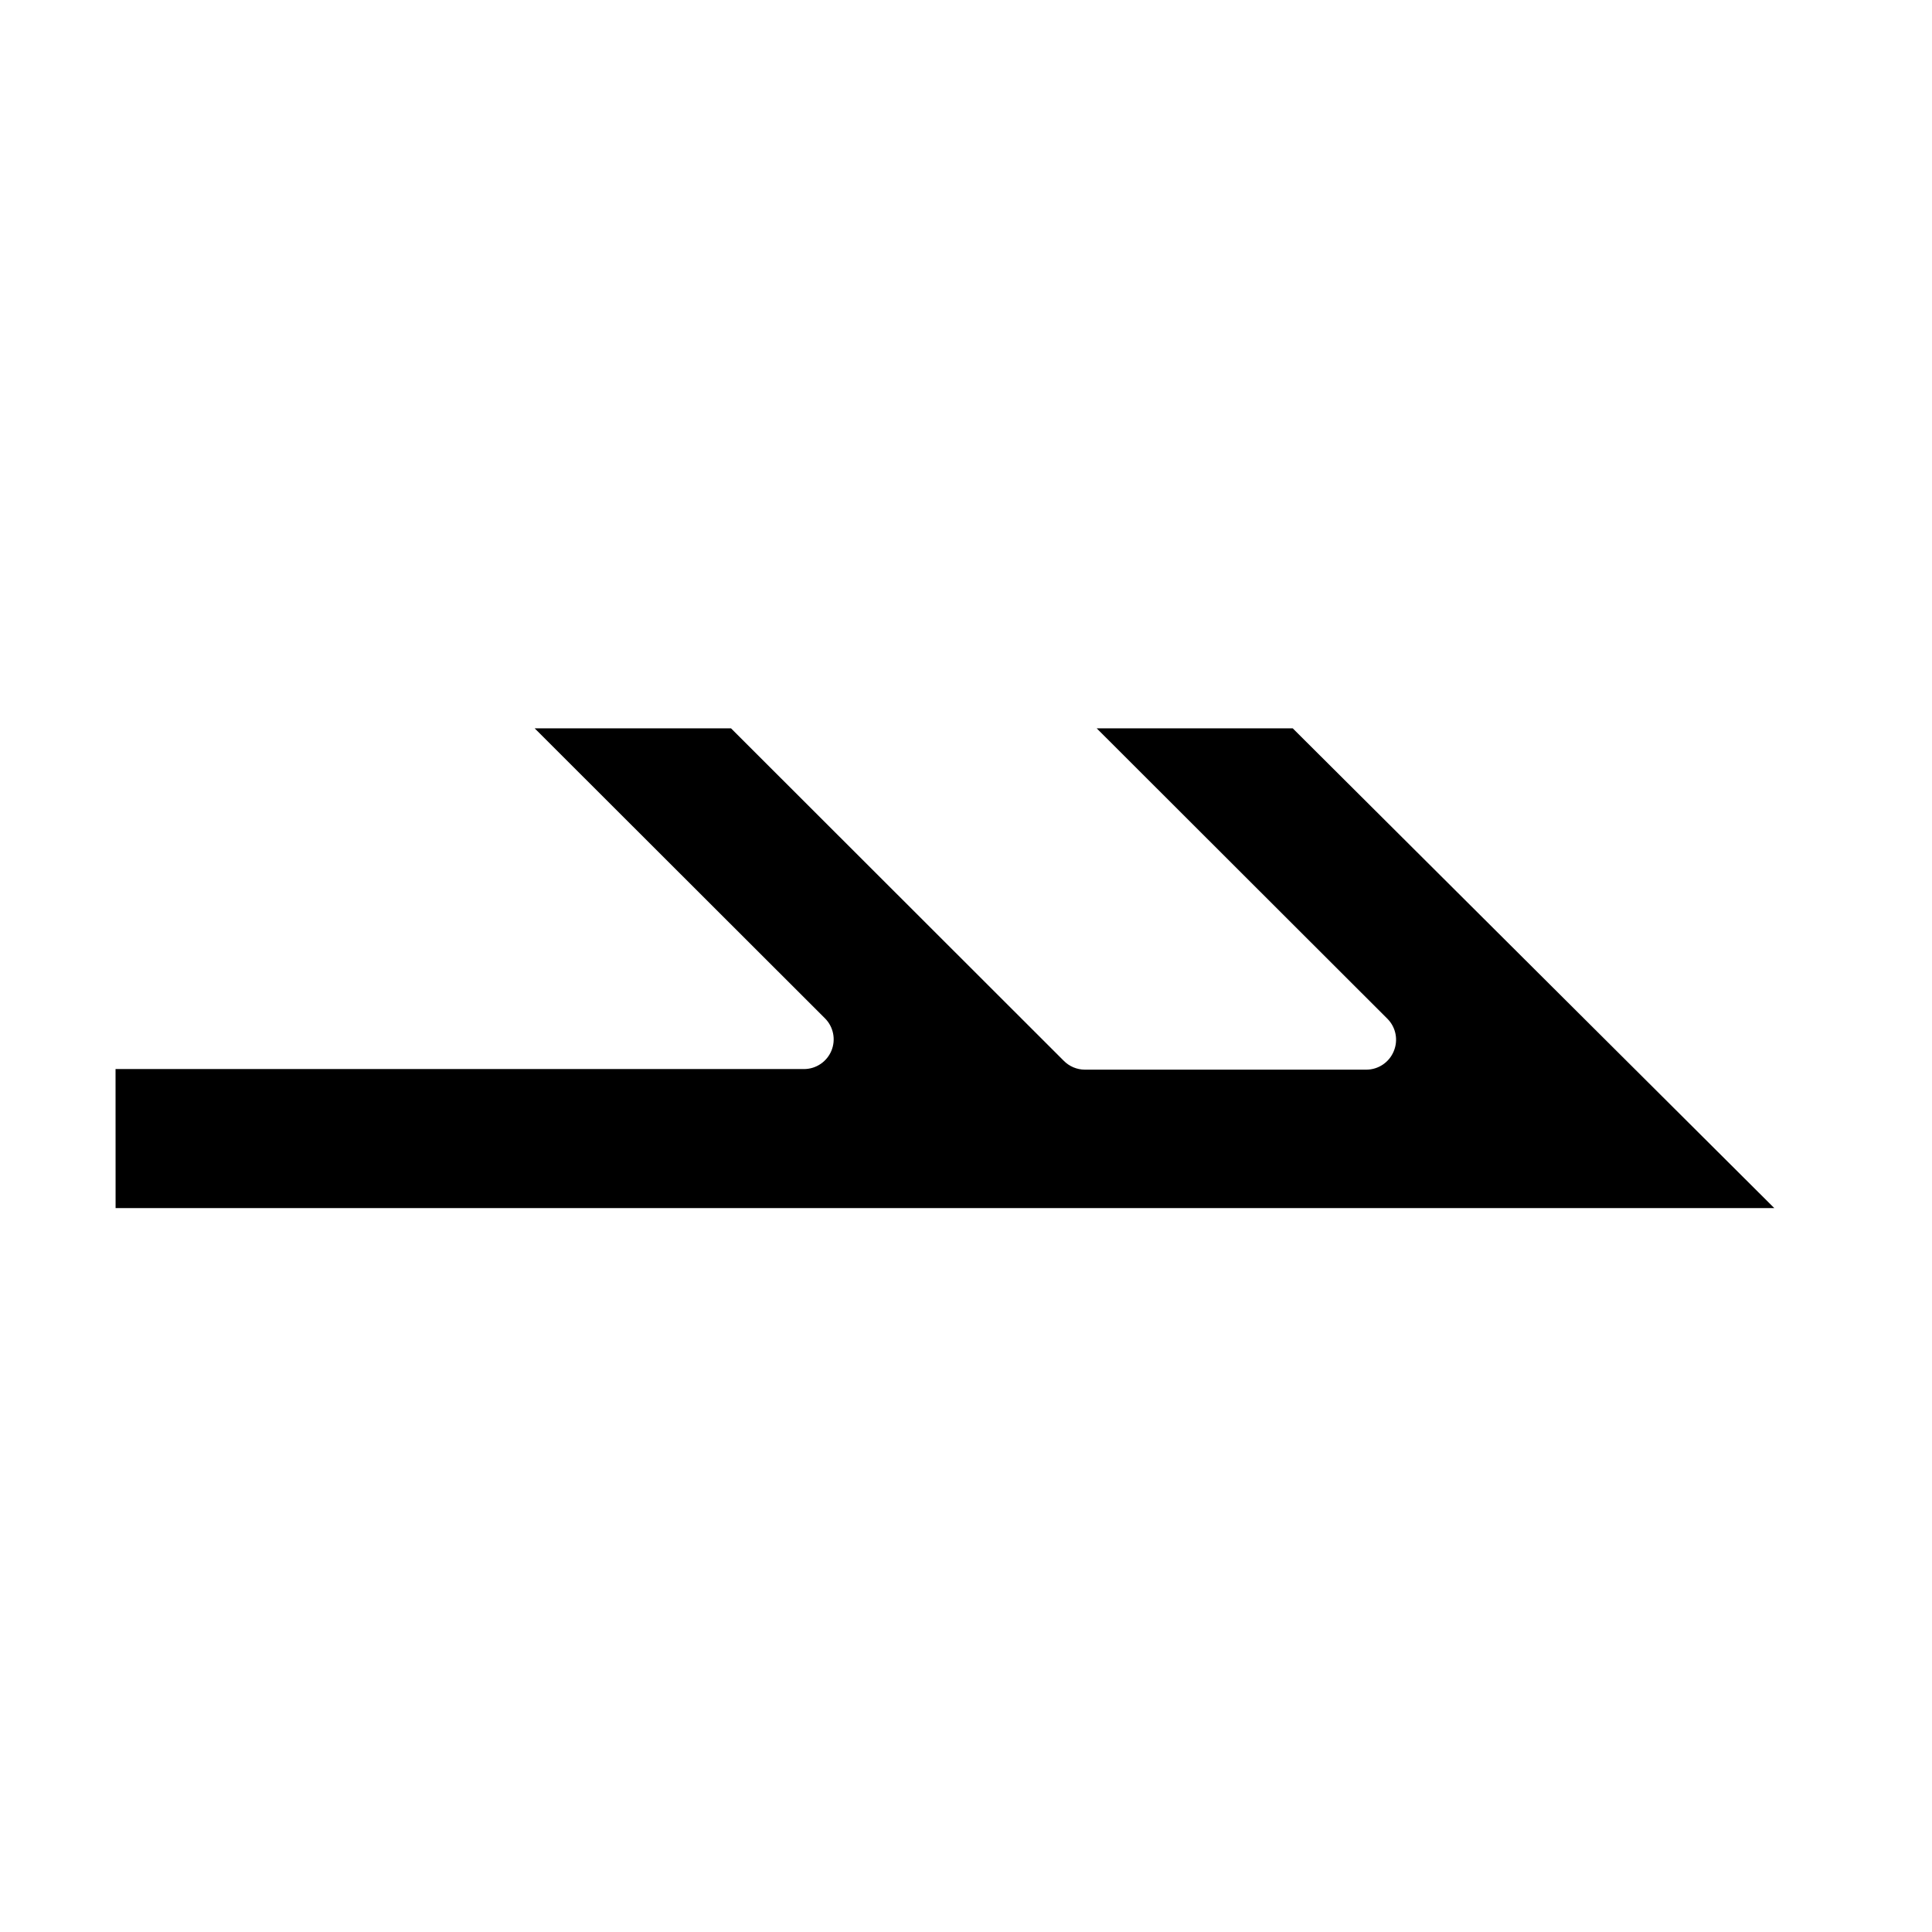 <?xml version="1.0" encoding="UTF-8"?>
<!-- Uploaded to: ICON Repo, www.svgrepo.com, Generator: ICON Repo Mixer Tools -->
<svg fill="#000000" width="800px" height="800px" version="1.1" viewBox="144 144 512 512" xmlns="http://www.w3.org/2000/svg">
 <path d="m174.62 427.31h182.48c3.176-0.016 6.031-1.938 7.242-4.879 1.211-2.945 0.527-6.336-1.734-8.582l-76.91-76.828h52.035l88.168 88.09v-0.004c1.473 1.504 3.484 2.356 5.59 2.363h74.625c3.18-0.016 6.035-1.941 7.242-4.883 1.234-2.93 0.582-6.316-1.652-8.578l-77.066-76.988h51.953l127.61 127.13h-439.57z"/>
</svg>